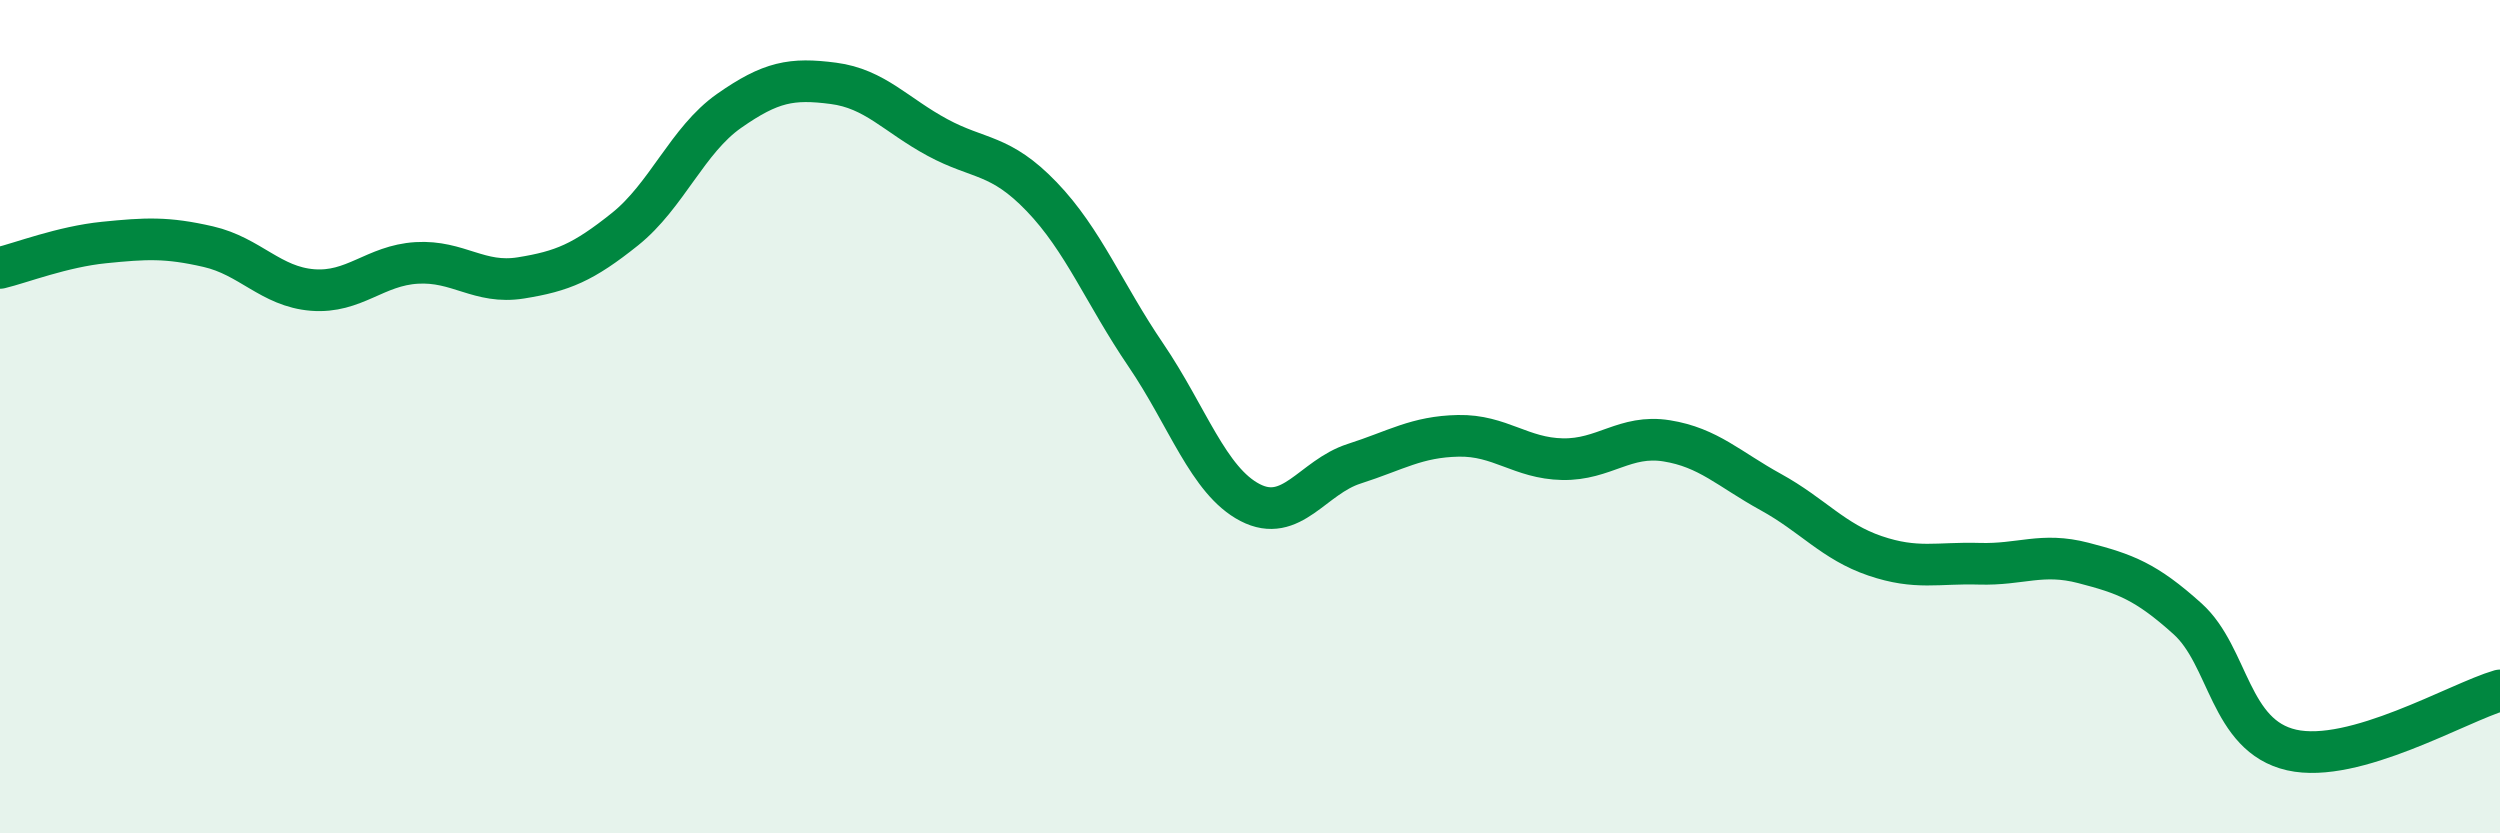 
    <svg width="60" height="20" viewBox="0 0 60 20" xmlns="http://www.w3.org/2000/svg">
      <path
        d="M 0,6.43 C 0.5,6.31 1.5,5.92 2.5,5.82 C 3.5,5.72 4,5.69 5,5.92 C 6,6.15 6.5,6.88 7.5,6.96 C 8.5,7.04 9,6.37 10,6.31 C 11,6.25 11.5,6.83 12.5,6.67 C 13.5,6.51 14,6.3 15,5.5 C 16,4.7 16.5,3.36 17.5,2.66 C 18.5,1.96 19,1.87 20,2 C 21,2.13 21.5,2.76 22.5,3.3 C 23.5,3.84 24,3.68 25,4.72 C 26,5.76 26.5,7.05 27.5,8.52 C 28.5,9.99 29,11.54 30,12.06 C 31,12.58 31.5,11.45 32.5,11.13 C 33.5,10.81 34,10.48 35,10.46 C 36,10.44 36.5,11 37.5,11.02 C 38.5,11.04 39,10.42 40,10.58 C 41,10.74 41.5,11.26 42.5,11.81 C 43.5,12.36 44,13 45,13.34 C 46,13.68 46.5,13.5 47.5,13.53 C 48.5,13.56 49,13.25 50,13.51 C 51,13.77 51.5,13.95 52.5,14.85 C 53.5,15.75 53.5,17.66 55,18 C 56.5,18.34 59,16.86 60,16.57L60 20L0 20Z"
        fill="#008740"
        opacity="0.1"
        stroke-linecap="round"
        stroke-linejoin="round"
      />
      <path
        d="M 0,6.43 C 0.5,6.31 1.5,5.92 2.5,5.82 C 3.5,5.72 4,5.69 5,5.92 C 6,6.15 6.5,6.88 7.5,6.96 C 8.5,7.04 9,6.37 10,6.31 C 11,6.25 11.5,6.83 12.5,6.67 C 13.5,6.51 14,6.3 15,5.5 C 16,4.7 16.5,3.36 17.5,2.66 C 18.5,1.96 19,1.87 20,2 C 21,2.13 21.5,2.76 22.5,3.3 C 23.5,3.84 24,3.68 25,4.72 C 26,5.76 26.5,7.05 27.5,8.52 C 28.5,9.99 29,11.54 30,12.06 C 31,12.58 31.5,11.45 32.5,11.13 C 33.5,10.81 34,10.48 35,10.46 C 36,10.44 36.5,11 37.5,11.02 C 38.5,11.04 39,10.42 40,10.58 C 41,10.74 41.5,11.26 42.5,11.81 C 43.5,12.36 44,13 45,13.34 C 46,13.68 46.5,13.5 47.5,13.53 C 48.5,13.56 49,13.25 50,13.51 C 51,13.77 51.5,13.95 52.5,14.85 C 53.5,15.75 53.5,17.66 55,18 C 56.5,18.34 59,16.86 60,16.57"
        stroke="#008740"
        stroke-width="1"
        fill="none"
        stroke-linecap="round"
        stroke-linejoin="round"
      />
    </svg>
  